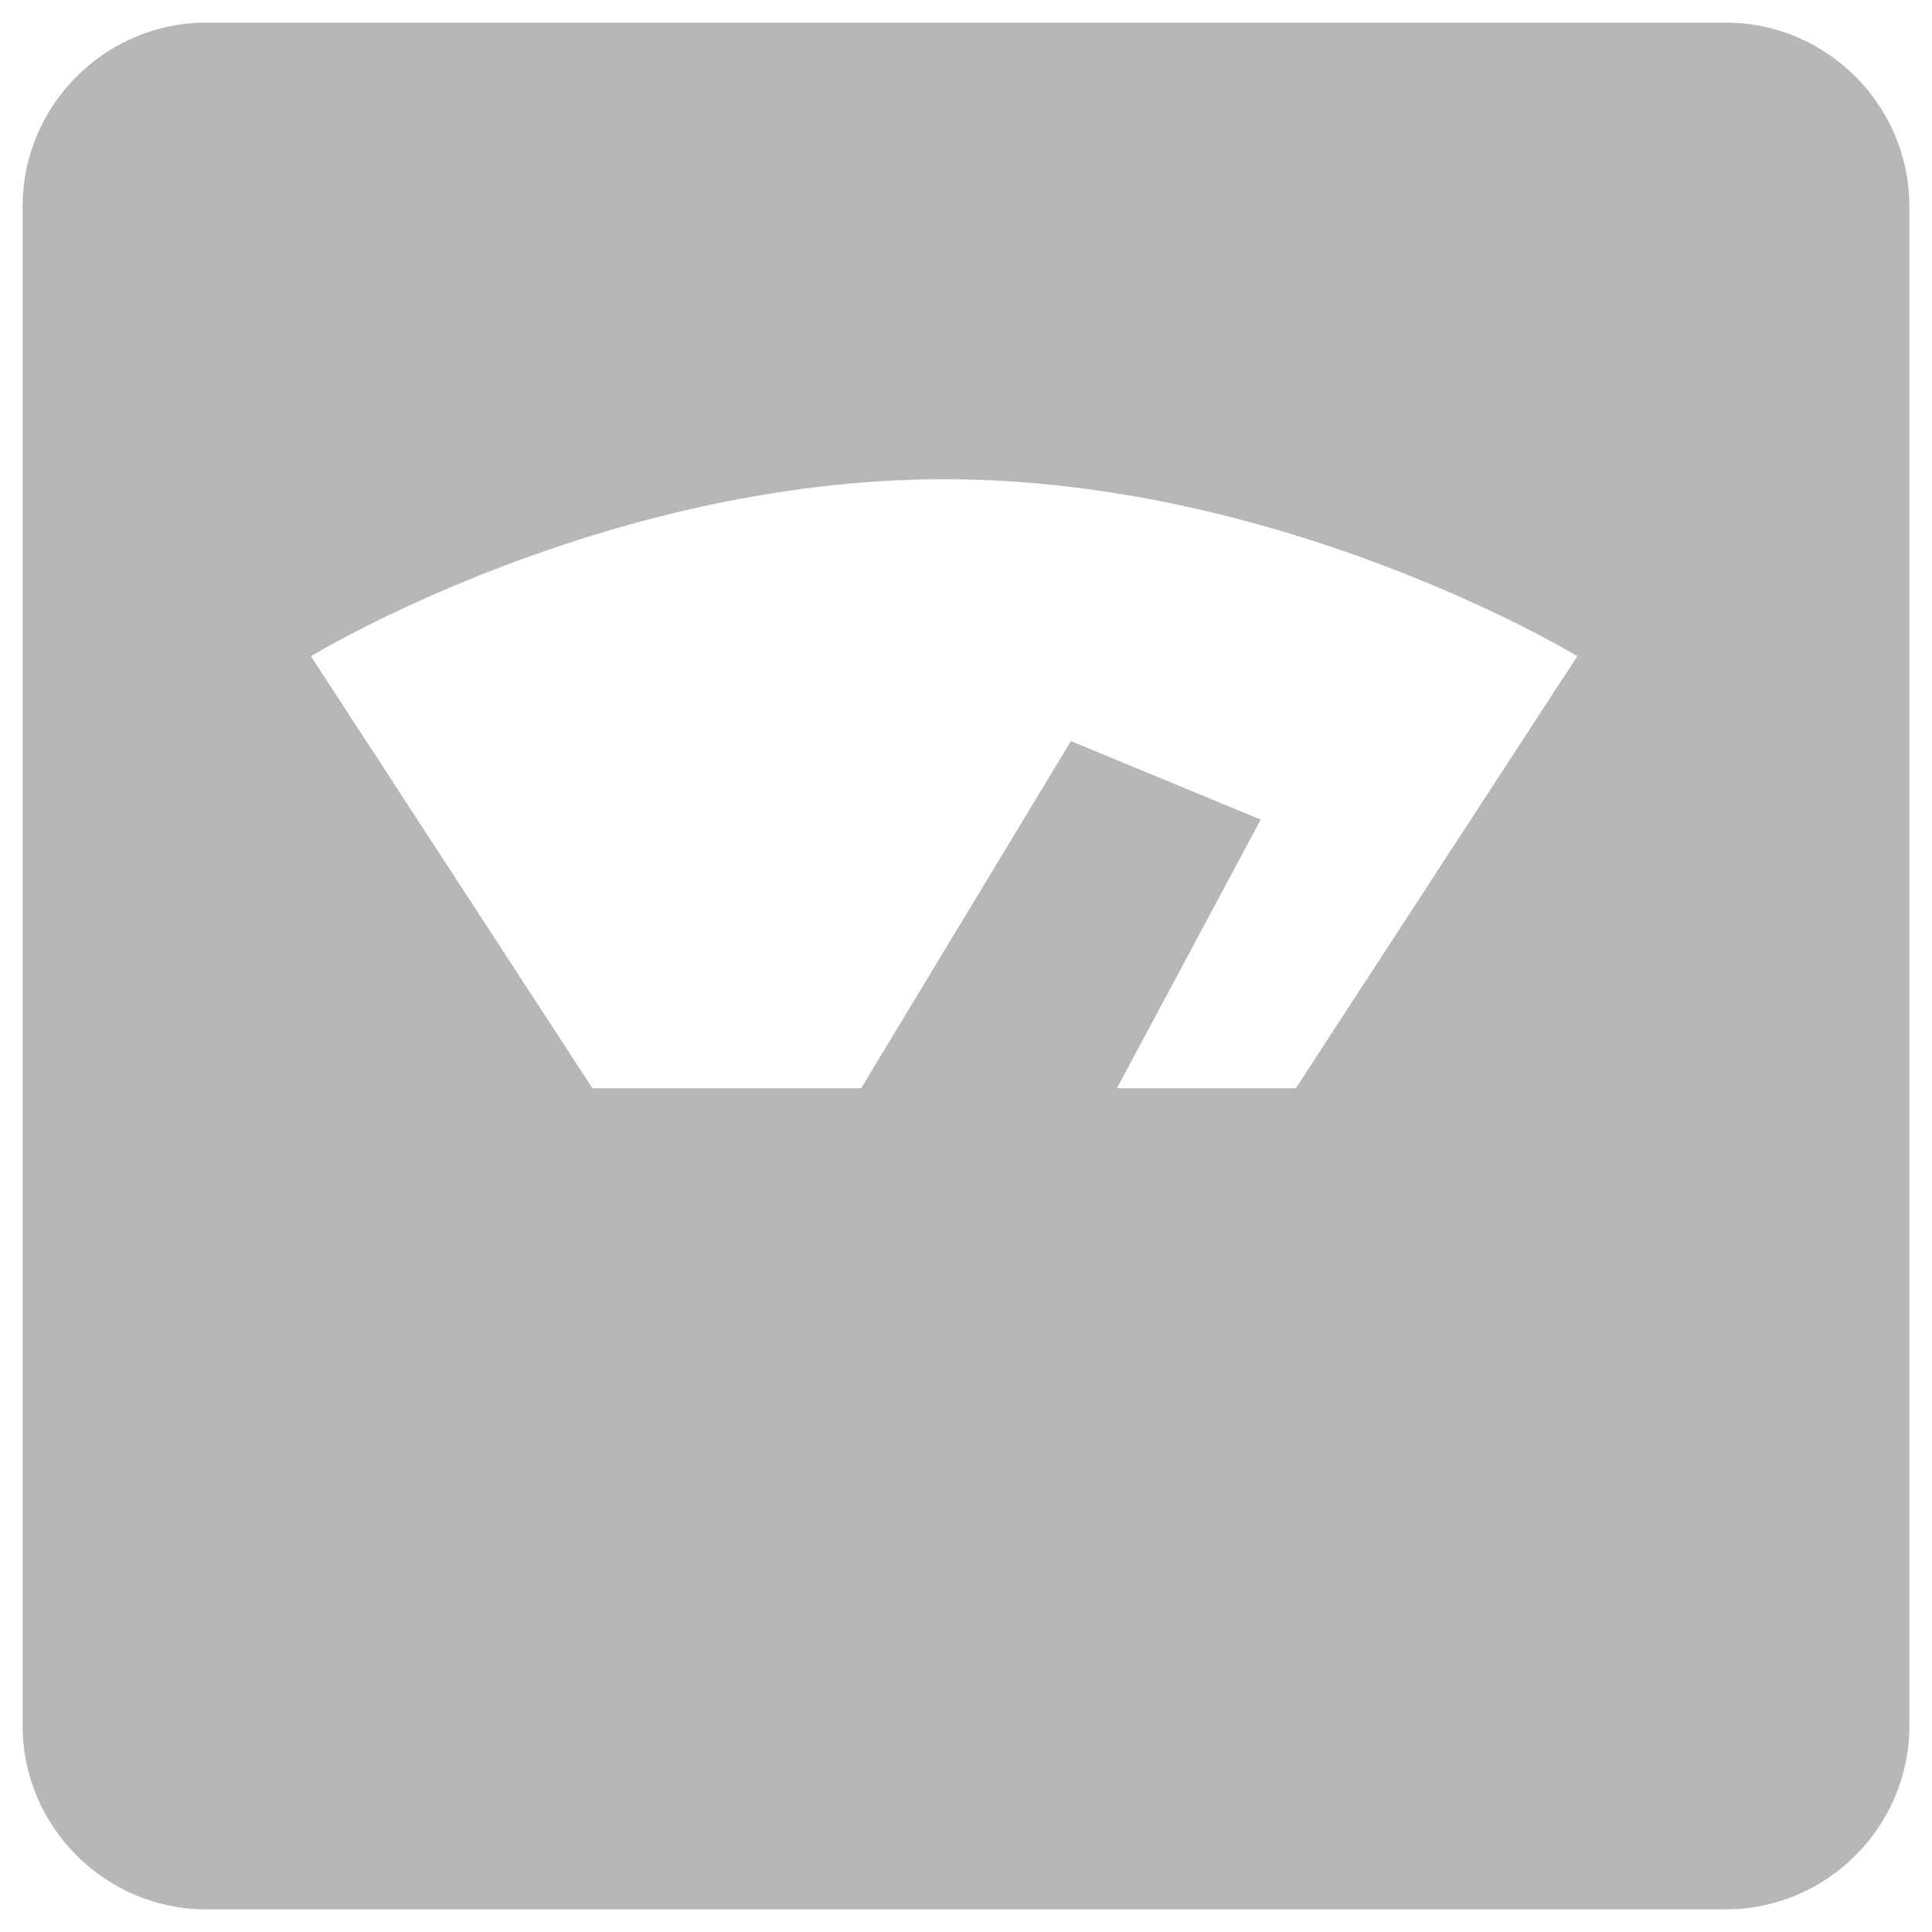 <?xml version="1.0" encoding="utf-8"?>
<!-- Generator: Adobe Illustrator 19.1.0, SVG Export Plug-In . SVG Version: 6.00 Build 0)  -->
<svg version="1.1" id="Layer_1" xmlns="http://www.w3.org/2000/svg" xmlns:xlink="http://www.w3.org/1999/xlink" x="0px" y="0px"
	 viewBox="0 0 512 512" style="enable-background:new 0 0 512 512;" xml:space="preserve">
<style type="text/css">
		path{fill:#202629;opacity:0.33}
</style>
<path d="M457.4,6H54.6C27.9,6,6,27.9,6,54.6v402.8C6,484.1,27.9,506,54.6,506h402.8c26.7,0,48.6-21.9,48.6-48.6V54.6
	C506,27.9,484.1,6,457.4,6z M343.4,288.4H296l38.1-71.2l-50.3-20.8l-55.6,92H157L82.4,173.9c0,0,77-46.9,167.8-46.9
	c90.9,0,167.8,46.9,167.8,46.9L343.4,288.4z"/>
</svg>
